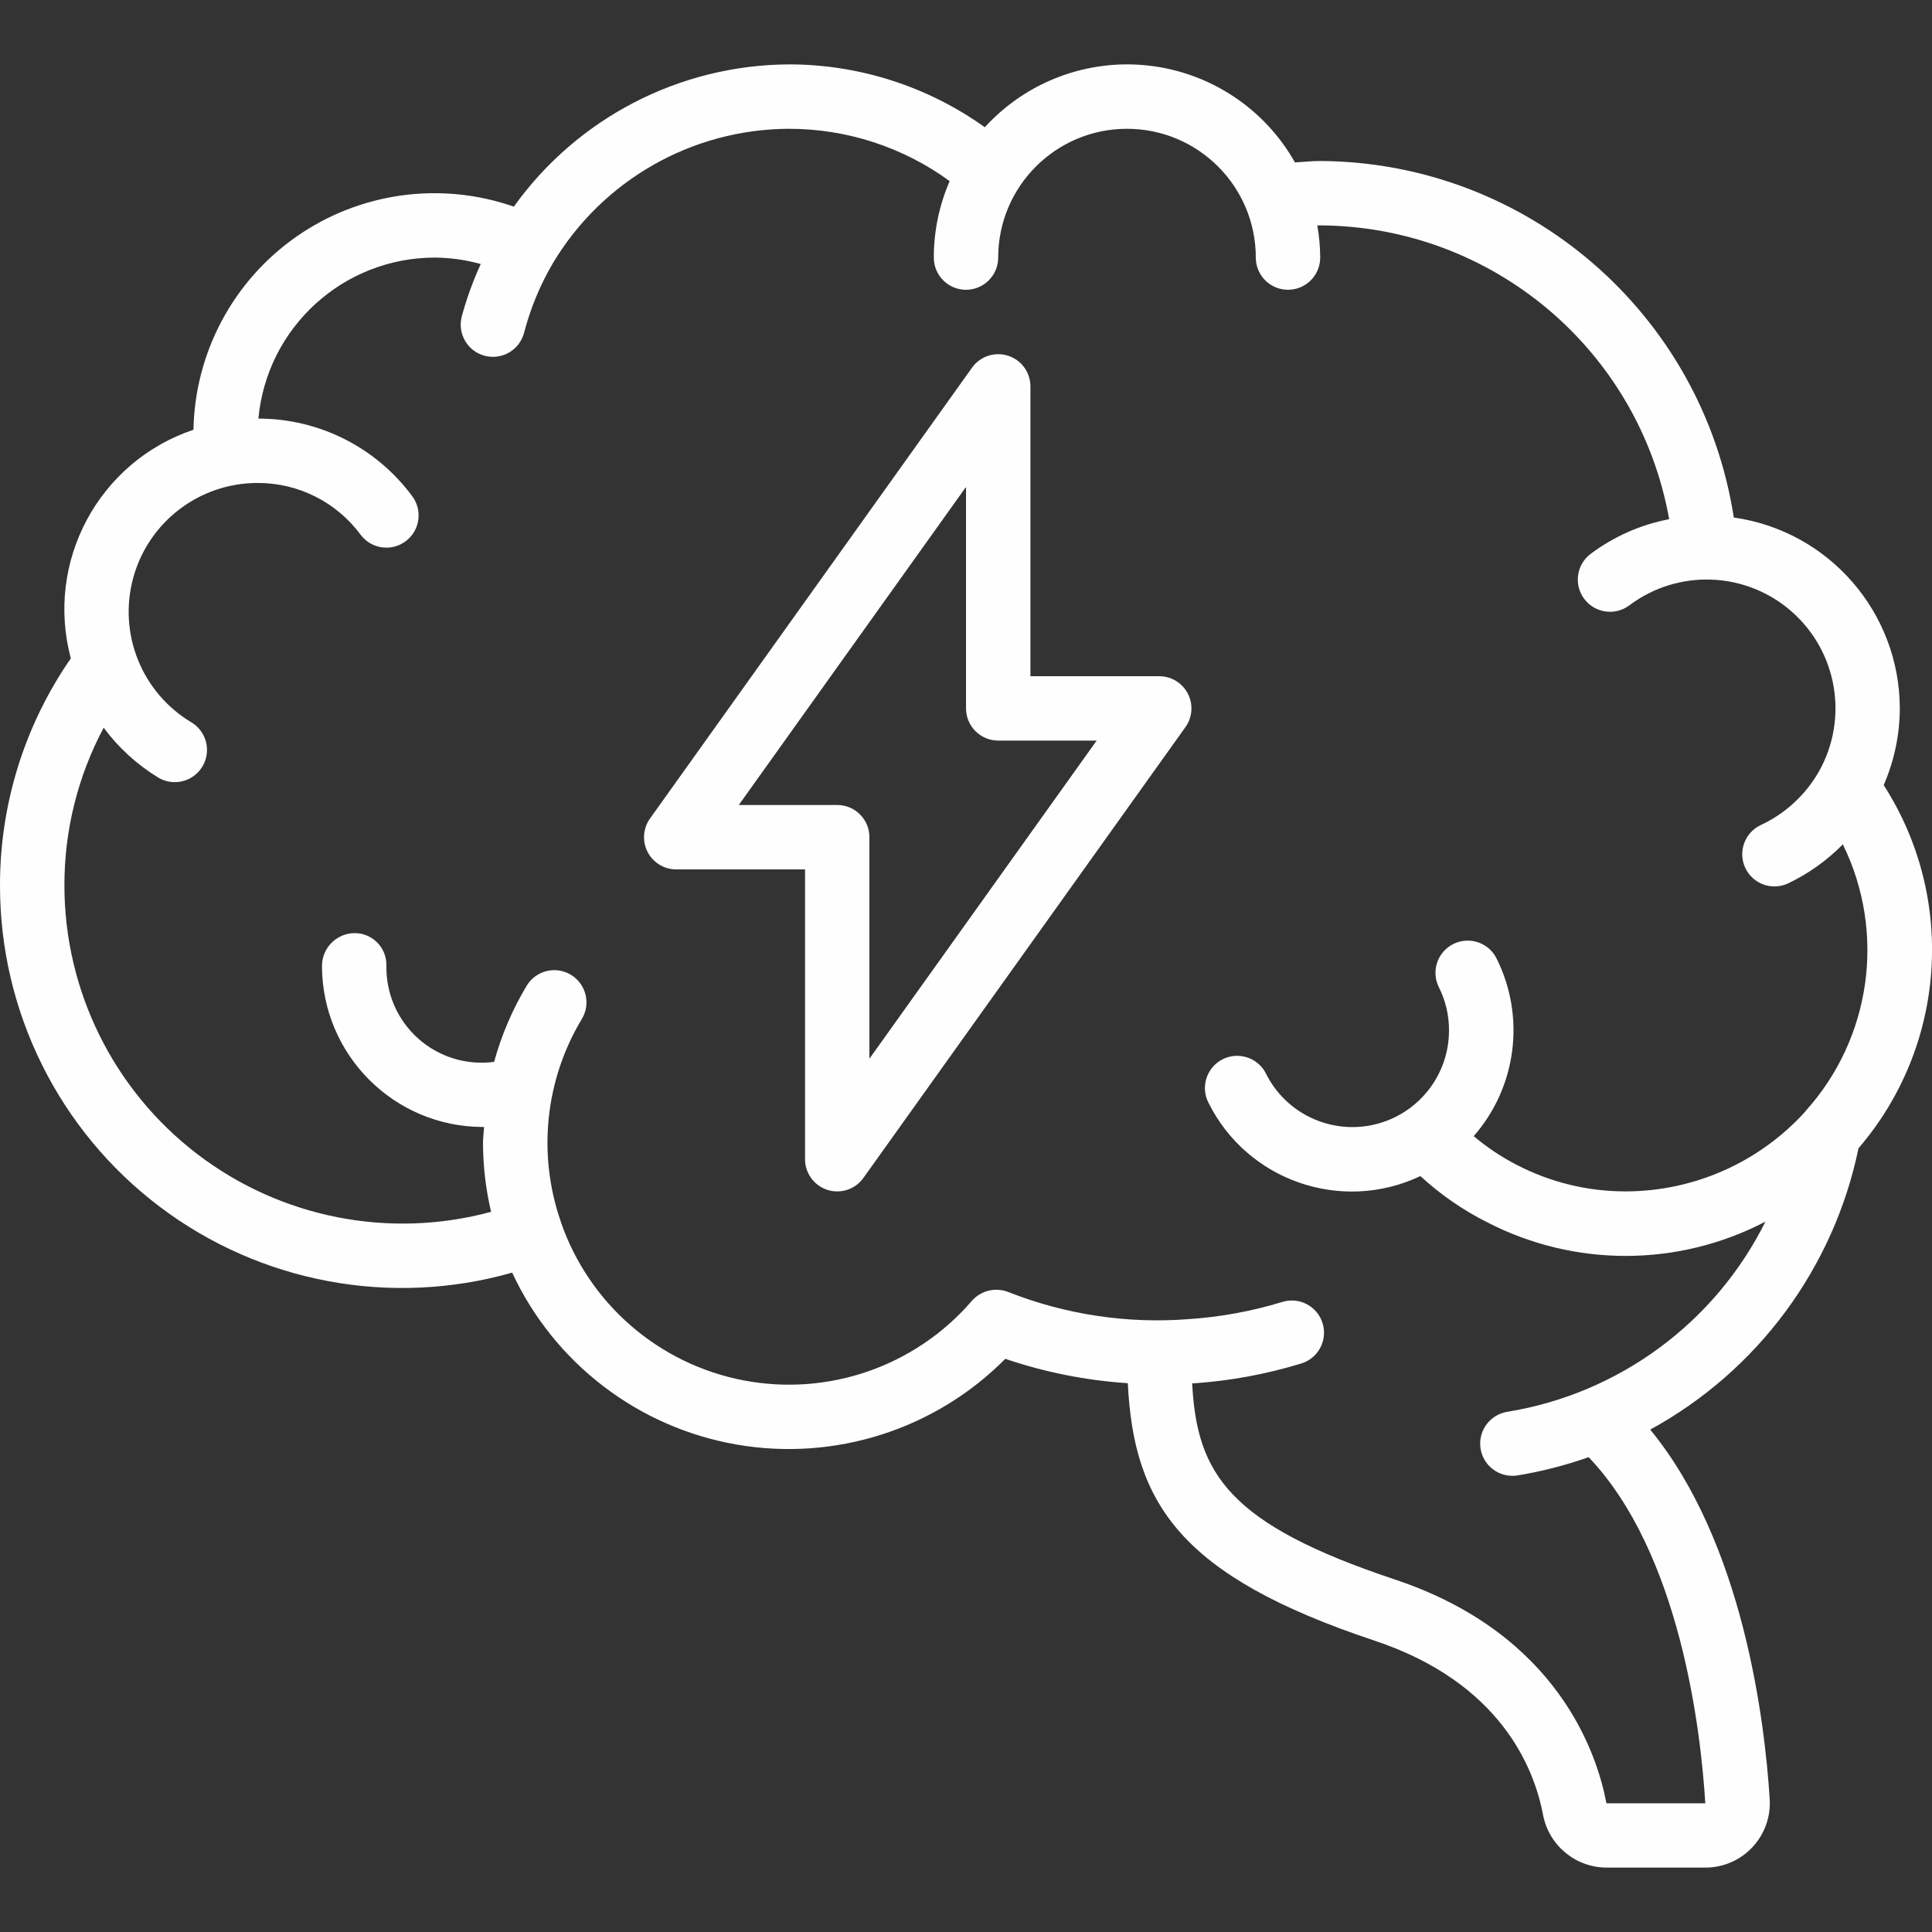 <svg width="80" height="80" viewBox="0 0 80 80" fill="none" xmlns="http://www.w3.org/2000/svg">
<rect x="0" y="0" width="80" height="80" fill="#333333" stroke="none"/>
<g clip-path="url(#clip0)">
<path d="M78.667 29.333C78.659 25.356 75.731 21.989 71.793 21.429C70.484 12.97 63.226 6.713 54.667 6.666C54.327 6.666 53.969 6.706 53.621 6.726C52.365 4.497 50.115 3.006 47.572 2.717C45.029 2.428 42.503 3.378 40.779 5.269C38.412 3.576 35.576 2.666 32.667 2.666C28.145 2.689 23.909 4.88 21.277 8.557C18.256 7.502 14.912 7.961 12.286 9.79C9.66 11.618 8.07 14.596 8.011 17.795C4.084 19.115 1.861 23.261 2.933 27.262C1.018 30.024 -0.005 33.305 1.99843e-05 36.666C-0.005 41.891 2.443 46.814 6.61 49.965C10.778 53.115 16.183 54.127 21.208 52.697C22.95 56.444 26.415 59.101 30.485 59.813C34.556 60.524 38.717 59.2 41.627 56.266C43.266 56.823 44.972 57.162 46.7 57.275C46.947 62.262 48.864 65.251 56.912 67.934C62.137 69.675 63.532 73.211 63.897 75.165C64.146 76.429 65.257 77.339 66.545 77.333H70.613C71.349 77.334 72.052 77.032 72.556 76.497C73.061 75.963 73.323 75.244 73.28 74.51C73.081 71.31 72.195 63.901 68.332 59.197C72.778 56.767 75.931 52.507 76.957 47.546C80.591 43.316 81.015 37.201 78 32.51C78.436 31.507 78.663 30.426 78.667 29.333ZM74.765 46.015L74.735 46.047C72.838 48.132 70.152 49.324 67.333 49.333C65.755 49.338 64.2 48.961 62.8 48.233C62.165 47.905 61.569 47.506 61.023 47.045C62.804 45.011 63.177 42.101 61.967 39.683C61.752 39.258 61.327 38.978 60.851 38.951C60.375 38.924 59.921 39.153 59.659 39.551C59.398 39.95 59.368 40.458 59.583 40.883C59.86 41.437 60.003 42.047 60 42.666C60.002 44.523 58.725 46.137 56.918 46.563C55.111 46.989 53.248 46.116 52.42 44.454C52.206 44.028 51.78 43.749 51.304 43.722C50.828 43.694 50.374 43.923 50.112 44.322C49.851 44.72 49.822 45.228 50.036 45.654C51.642 48.893 55.548 50.248 58.815 48.699C59.645 49.464 60.578 50.109 61.587 50.615C65.202 52.479 69.498 52.467 73.103 50.585C71.015 54.775 67.039 57.706 62.419 58.459C61.73 58.567 61.24 59.187 61.295 59.882C61.35 60.577 61.931 61.112 62.628 61.11C62.7 61.11 62.771 61.104 62.841 61.093C63.842 60.929 64.827 60.676 65.783 60.337C69.569 64.317 70.425 71.619 70.613 74.671H66.519C66.137 72.635 64.519 67.657 57.755 65.402C50.879 63.11 49.559 61.029 49.365 57.281H49.437C50.946 57.177 52.437 56.901 53.883 56.459C54.587 56.243 54.982 55.497 54.766 54.793C54.55 54.089 53.804 53.694 53.1 53.91C51.84 54.295 50.539 54.534 49.224 54.622C46.675 54.821 44.114 54.435 41.736 53.494C41.21 53.294 40.614 53.442 40.243 53.865C37.908 56.576 34.302 57.832 30.789 57.158C27.275 56.484 24.39 53.983 23.224 50.601V50.593C22.251 47.803 22.569 44.724 24.093 42.193C24.473 41.562 24.269 40.742 23.638 40.363C23.007 39.983 22.188 40.187 21.808 40.818C21.217 41.802 20.764 42.863 20.46 43.97C19.323 44.121 18.177 43.769 17.32 43.007C16.463 42.244 15.982 41.146 16 39.999V39.946C15.999 39.595 15.857 39.259 15.607 39.014C15.356 38.768 15.018 38.633 14.667 38.639C13.925 38.653 13.332 39.258 13.333 39.999C13.338 43.679 16.32 46.662 20 46.666H20.045C20.033 46.89 20 47.111 20 47.333C20.003 48.291 20.115 49.246 20.335 50.179C16.126 51.319 11.627 50.433 8.165 47.785C4.702 45.136 2.669 41.026 2.667 36.666C2.663 34.388 3.221 32.143 4.293 30.133C4.906 30.96 5.673 31.661 6.552 32.197C6.96 32.442 7.469 32.45 7.885 32.219C8.302 31.988 8.563 31.552 8.571 31.076C8.579 30.599 8.332 30.155 7.924 29.91C5.864 28.678 4.881 26.223 5.521 23.91C6.161 21.597 8.267 19.997 10.667 19.999C12.349 19.993 13.934 20.79 14.933 22.143C15.375 22.733 16.211 22.852 16.8 22.41C17.389 21.968 17.509 21.133 17.067 20.543C15.574 18.524 13.211 17.333 10.7 17.333C11.048 13.559 14.211 10.671 18 10.666C18.645 10.67 19.286 10.76 19.907 10.933C19.585 11.634 19.322 12.36 19.12 13.105C19.03 13.447 19.081 13.811 19.259 14.116C19.438 14.422 19.731 14.643 20.073 14.733C20.416 14.822 20.78 14.772 21.085 14.593C21.39 14.415 21.612 14.122 21.701 13.779C21.965 12.764 22.369 11.79 22.901 10.886C24.959 7.453 28.664 5.346 32.667 5.333C35.059 5.331 37.391 6.09 39.324 7.499C38.89 8.499 38.666 9.577 38.667 10.666C38.667 11.402 39.264 11.999 40 11.999C40.736 11.999 41.333 11.402 41.333 10.666C41.333 7.721 43.721 5.333 46.667 5.333C49.612 5.333 52 7.721 52 10.666C52 11.402 52.597 11.999 53.333 11.999C54.07 11.999 54.667 11.402 54.667 10.666C54.664 10.219 54.624 9.773 54.547 9.333H54.667C61.788 9.37 67.866 14.488 69.116 21.498C67.938 21.724 66.827 22.215 65.867 22.933C65.278 23.375 65.158 24.21 65.6 24.799C66.042 25.389 66.878 25.508 67.467 25.066C69.486 23.549 72.293 23.657 74.19 25.324C76.087 26.991 76.555 29.76 75.311 31.958C74.757 32.923 73.919 33.693 72.911 34.163C72.243 34.476 71.956 35.27 72.268 35.937C72.58 36.604 73.374 36.892 74.041 36.579C74.885 36.177 75.652 35.63 76.308 34.963C78.101 38.617 77.487 42.995 74.757 46.014L74.765 46.015Z" fill="#FFFEFE"/>
<path d="M48.001 28H42.668V16C42.668 15.42 42.294 14.906 41.742 14.73C41.189 14.553 40.586 14.753 40.249 15.225L26.916 33.892C26.626 34.298 26.587 34.833 26.816 35.277C27.044 35.721 27.502 36 28.001 36H33.335V48C33.335 48.579 33.709 49.093 34.261 49.27C34.813 49.447 35.417 49.246 35.753 48.774L49.087 30.108C49.377 29.701 49.416 29.167 49.187 28.723C48.958 28.279 48.501 28 48.001 28ZM36.001 43.838V34.666C36.001 33.93 35.404 33.333 34.668 33.333H30.592L40.001 20.161V29.333C40.001 30.069 40.598 30.666 41.335 30.666H45.411L36.001 43.838Z" fill="#FFFEFE"/>
</g>
<defs>
<clipPath id="clip0">
<rect width="80" height="80" fill="white"/>
</clipPath>
</defs>
</svg>
